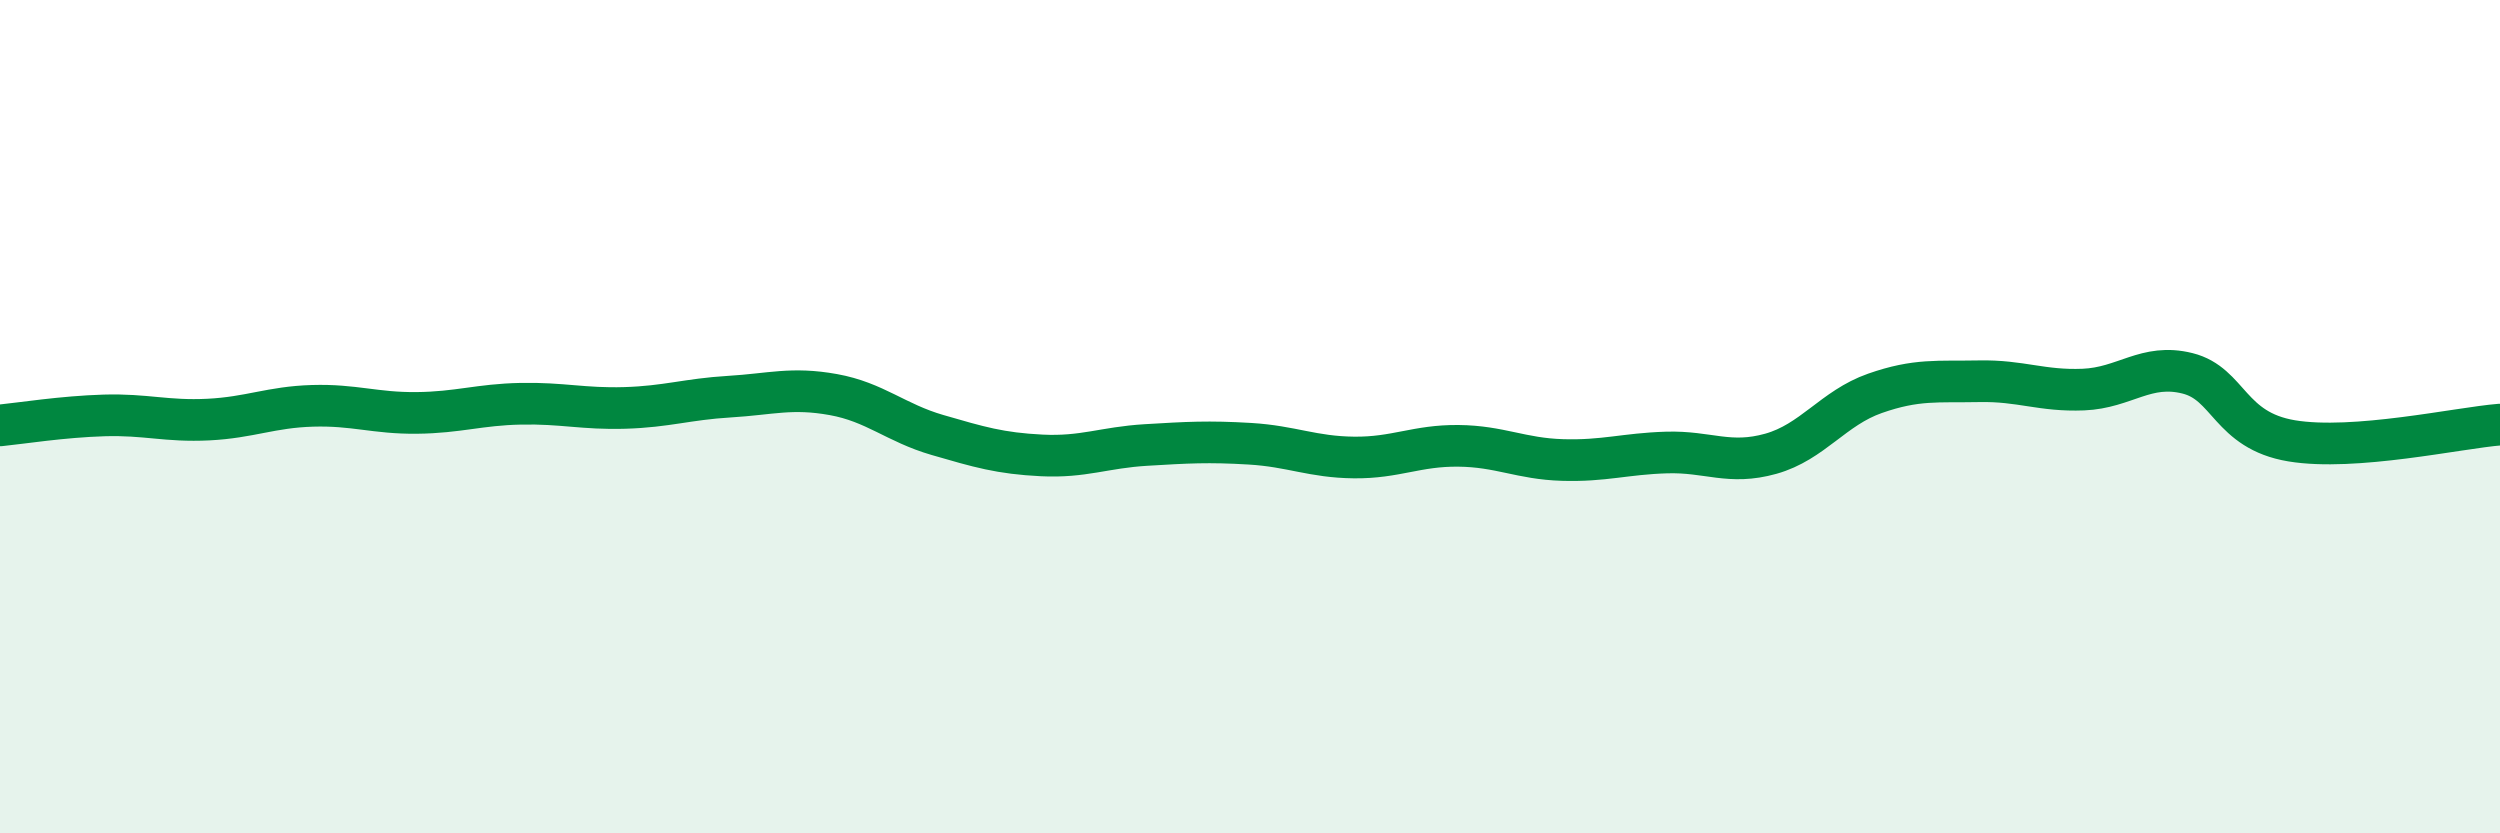
    <svg width="60" height="20" viewBox="0 0 60 20" xmlns="http://www.w3.org/2000/svg">
      <path
        d="M 0,10.21 C 0.5,10.16 1.5,10 2.5,9.97 C 3.5,9.94 4,10.12 5,10.07 C 6,10.02 6.5,9.77 7.5,9.74 C 8.5,9.71 9,9.92 10,9.91 C 11,9.9 11.5,9.71 12.5,9.69 C 13.5,9.67 14,9.82 15,9.79 C 16,9.76 16.5,9.58 17.5,9.52 C 18.5,9.46 19,9.29 20,9.47 C 21,9.65 21.5,10.15 22.5,10.44 C 23.5,10.73 24,10.88 25,10.93 C 26,10.98 26.5,10.74 27.5,10.68 C 28.5,10.62 29,10.59 30,10.65 C 31,10.71 31.5,10.97 32.5,10.98 C 33.5,10.99 34,10.69 35,10.7 C 36,10.71 36.5,11.01 37.5,11.04 C 38.5,11.07 39,10.89 40,10.86 C 41,10.83 41.5,11.17 42.5,10.89 C 43.5,10.61 44,9.79 45,9.44 C 46,9.09 46.5,9.17 47.5,9.15 C 48.5,9.13 49,9.39 50,9.35 C 51,9.31 51.5,8.71 52.5,8.96 C 53.5,9.21 53.5,10.33 55,10.58 C 56.5,10.83 59,10.27 60,10.19L60 20L0 20Z"
        fill="#008740"
        opacity="0.1"
        stroke-linecap="round"
        stroke-linejoin="round"
      />
      <path
        d="M 0,10.21 C 0.5,10.16 1.5,10 2.5,9.97 C 3.5,9.94 4,10.12 5,10.07 C 6,10.02 6.5,9.77 7.5,9.74 C 8.5,9.71 9,9.92 10,9.91 C 11,9.9 11.5,9.71 12.5,9.69 C 13.5,9.67 14,9.82 15,9.79 C 16,9.76 16.5,9.58 17.5,9.52 C 18.5,9.46 19,9.29 20,9.47 C 21,9.65 21.5,10.15 22.5,10.44 C 23.5,10.73 24,10.88 25,10.93 C 26,10.98 26.5,10.74 27.5,10.68 C 28.5,10.62 29,10.59 30,10.65 C 31,10.71 31.5,10.97 32.5,10.98 C 33.5,10.99 34,10.69 35,10.7 C 36,10.71 36.5,11.01 37.5,11.04 C 38.5,11.07 39,10.89 40,10.86 C 41,10.83 41.5,11.17 42.5,10.89 C 43.5,10.61 44,9.79 45,9.44 C 46,9.09 46.5,9.17 47.5,9.15 C 48.5,9.13 49,9.39 50,9.35 C 51,9.31 51.5,8.71 52.5,8.96 C 53.5,9.21 53.5,10.33 55,10.58 C 56.5,10.83 59,10.27 60,10.19"
        stroke="#008740"
        stroke-width="1"
        fill="none"
        stroke-linecap="round"
        stroke-linejoin="round"
      />
    </svg>
  